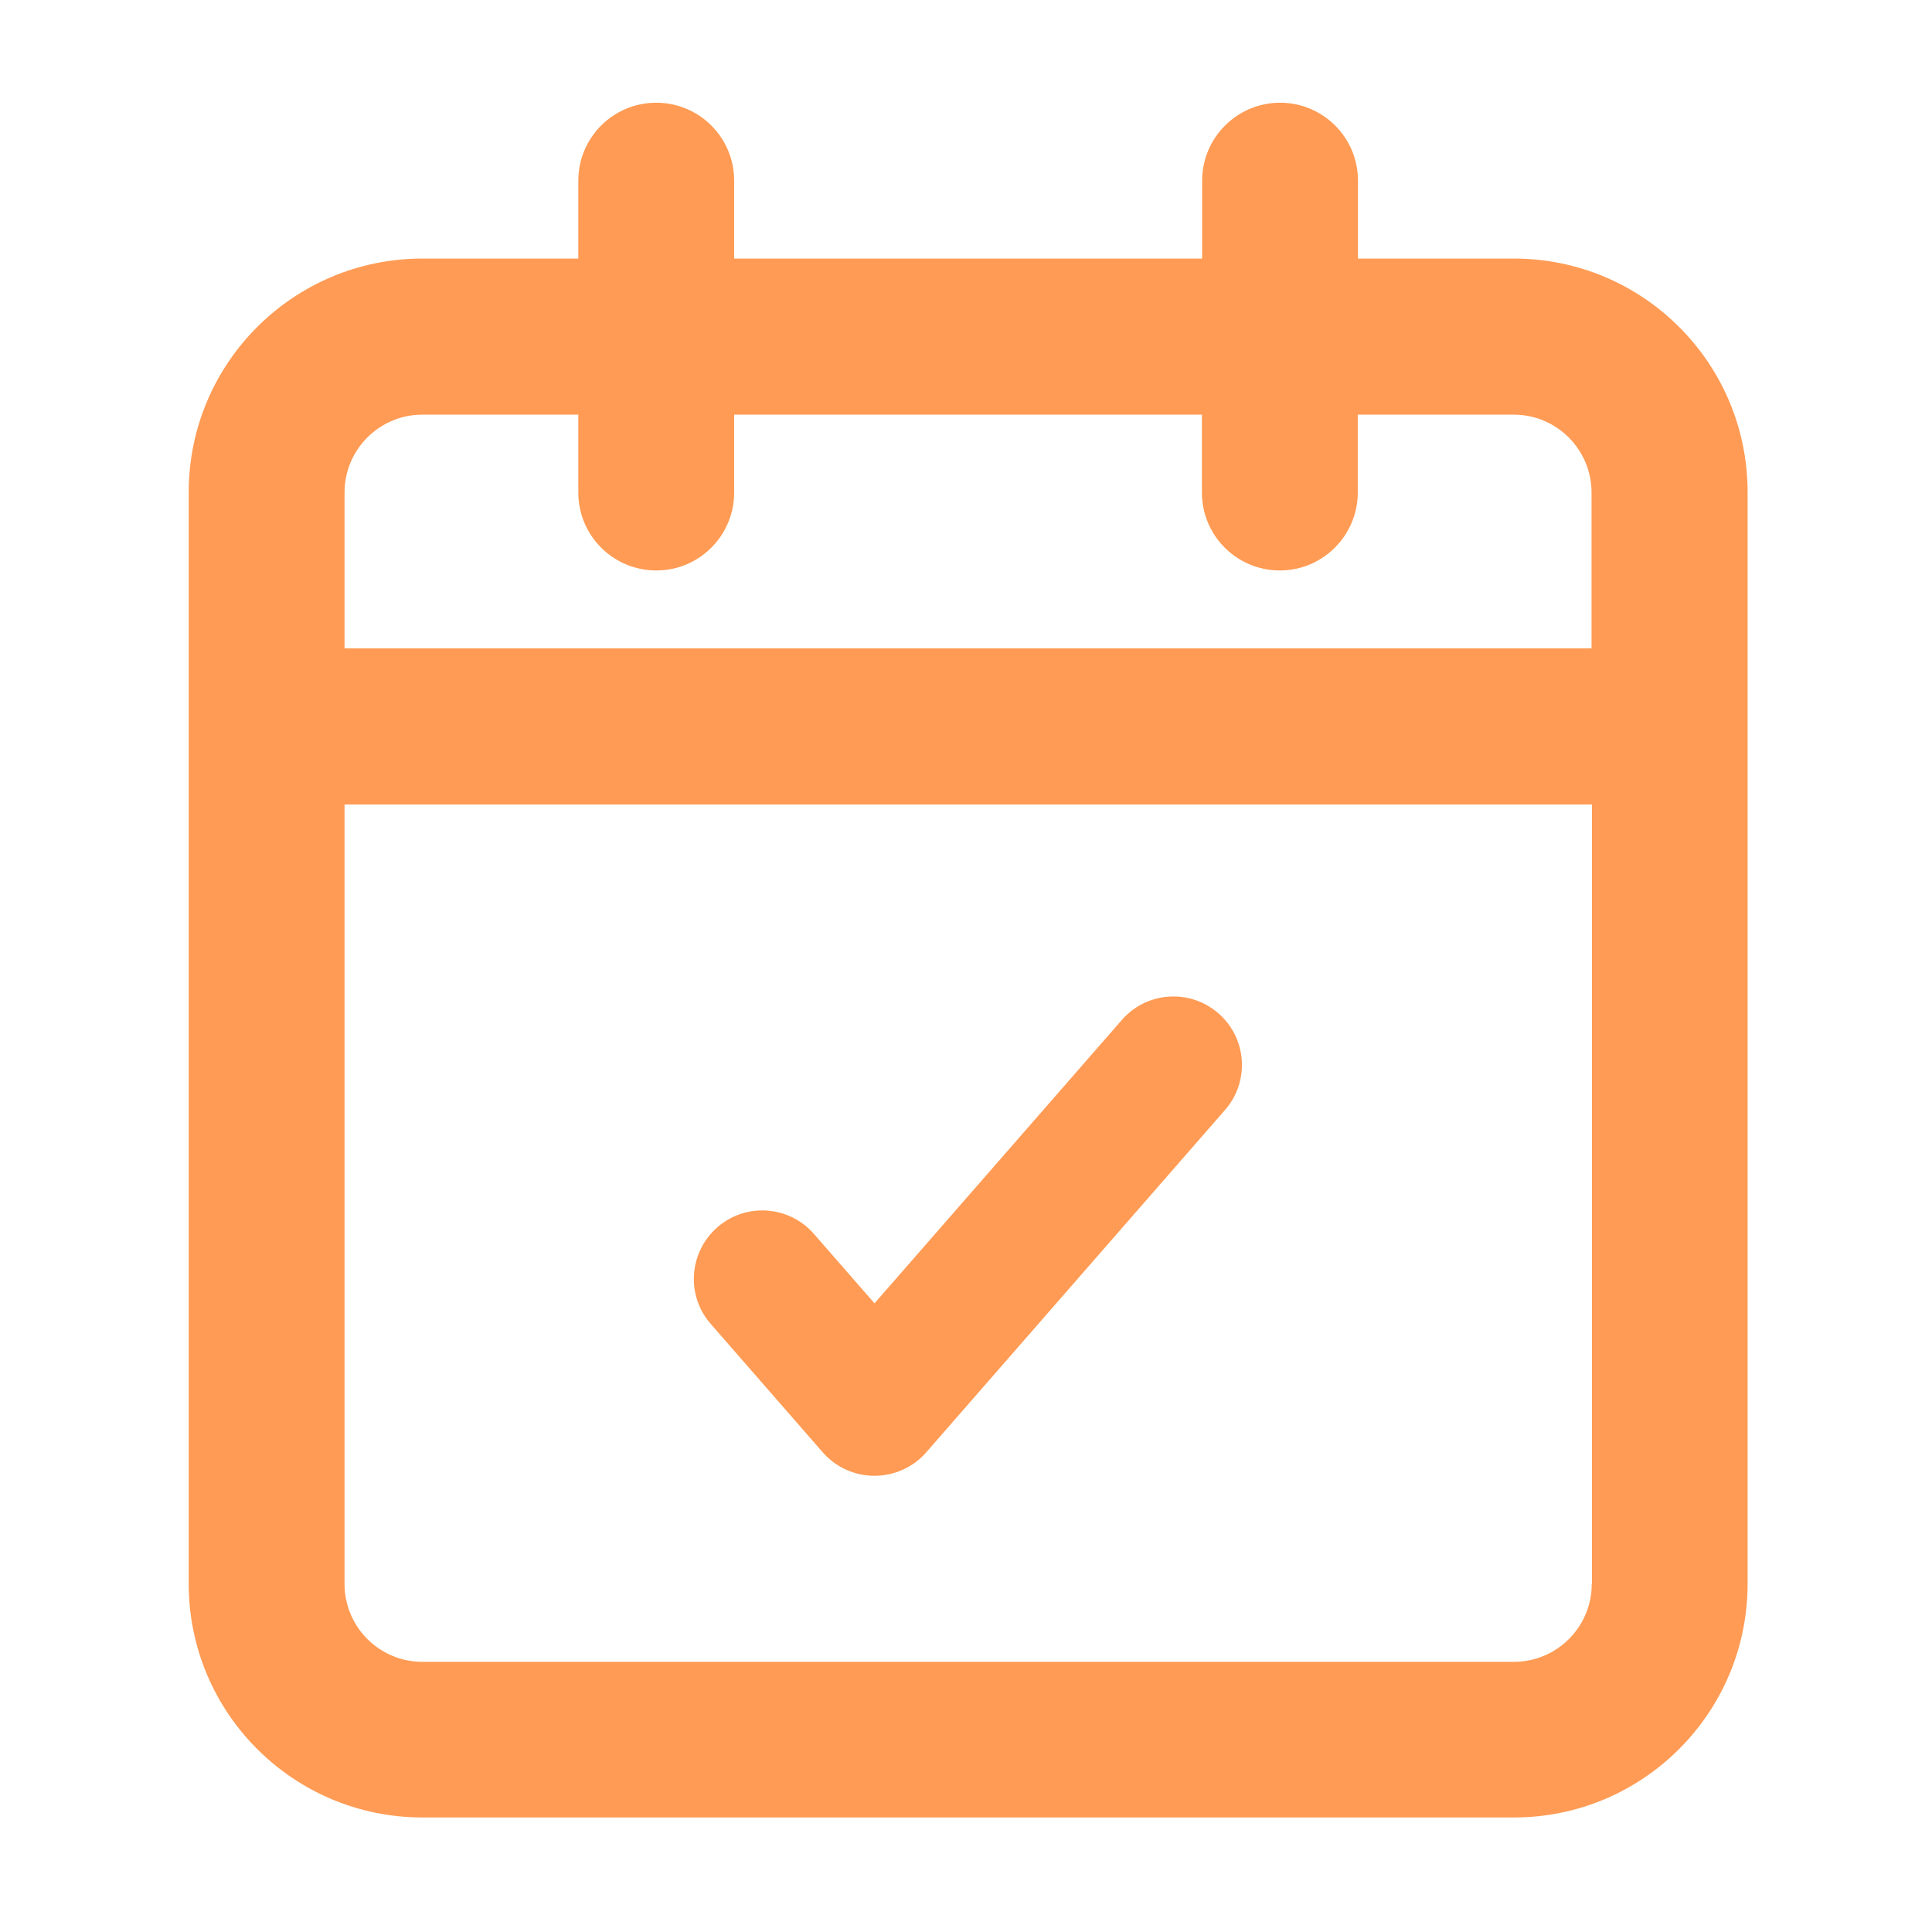 <svg height="200" width="200" xmlns:xlink="http://www.w3.org/1999/xlink" xmlns="http://www.w3.org/2000/svg" version="1.1" viewBox="0 0 1024 1024" class="icon"><path fill="#ff9b54" d="M802.36 137.045h-82.602V95.744c0-22.87-18.546-41.301-41.301-41.301s-41.301 18.545-41.301 41.301v41.301H389.12V95.744c0-22.87-18.546-41.301-41.301-41.301-22.87 0-41.302 18.545-41.302 41.301v41.301h-82.602c-68.495 0-123.904 55.524-123.904 123.904v578.447c0 68.494 55.523 123.904 123.904 123.904H802.36c68.494 0 123.904-55.524 123.904-123.904V261.063c0.114-68.494-55.41-124.018-123.904-124.018z m41.302 702.464c0 22.87-18.546 41.302-41.301 41.302H223.915c-22.87 0-41.302-18.546-41.302-41.302V426.382h661.163V839.51z m0-495.843H182.613v-82.603c0-22.87 18.546-41.301 41.302-41.301h82.602v41.301c0 22.87 18.546 41.301 41.302 41.301 22.869 0 41.301-18.545 41.301-41.3v-41.302h247.922v41.301c0 22.87 18.546 41.301 41.301 41.301s41.301-18.545 41.301-41.3v-41.302h82.603c22.87 0 41.301 18.546 41.301 41.301v82.603z"></path><path fill="#ff9b54" d="M649.3 588.3c13.2-15.1 11.6-38.1-3.5-51.2-15.1-13.2-38.1-11.6-51.2 3.5L463.5 690.8 431.4 654c-13.2-15.1-36.1-16.7-51.2-3.5-15.1 13.2-16.7 36.1-3.5 51.2l59.4 68.1c6.9 7.9 16.9 12.4 27.4 12.4s20.5-4.5 27.4-12.4l158.4-181.5z"></path></svg>